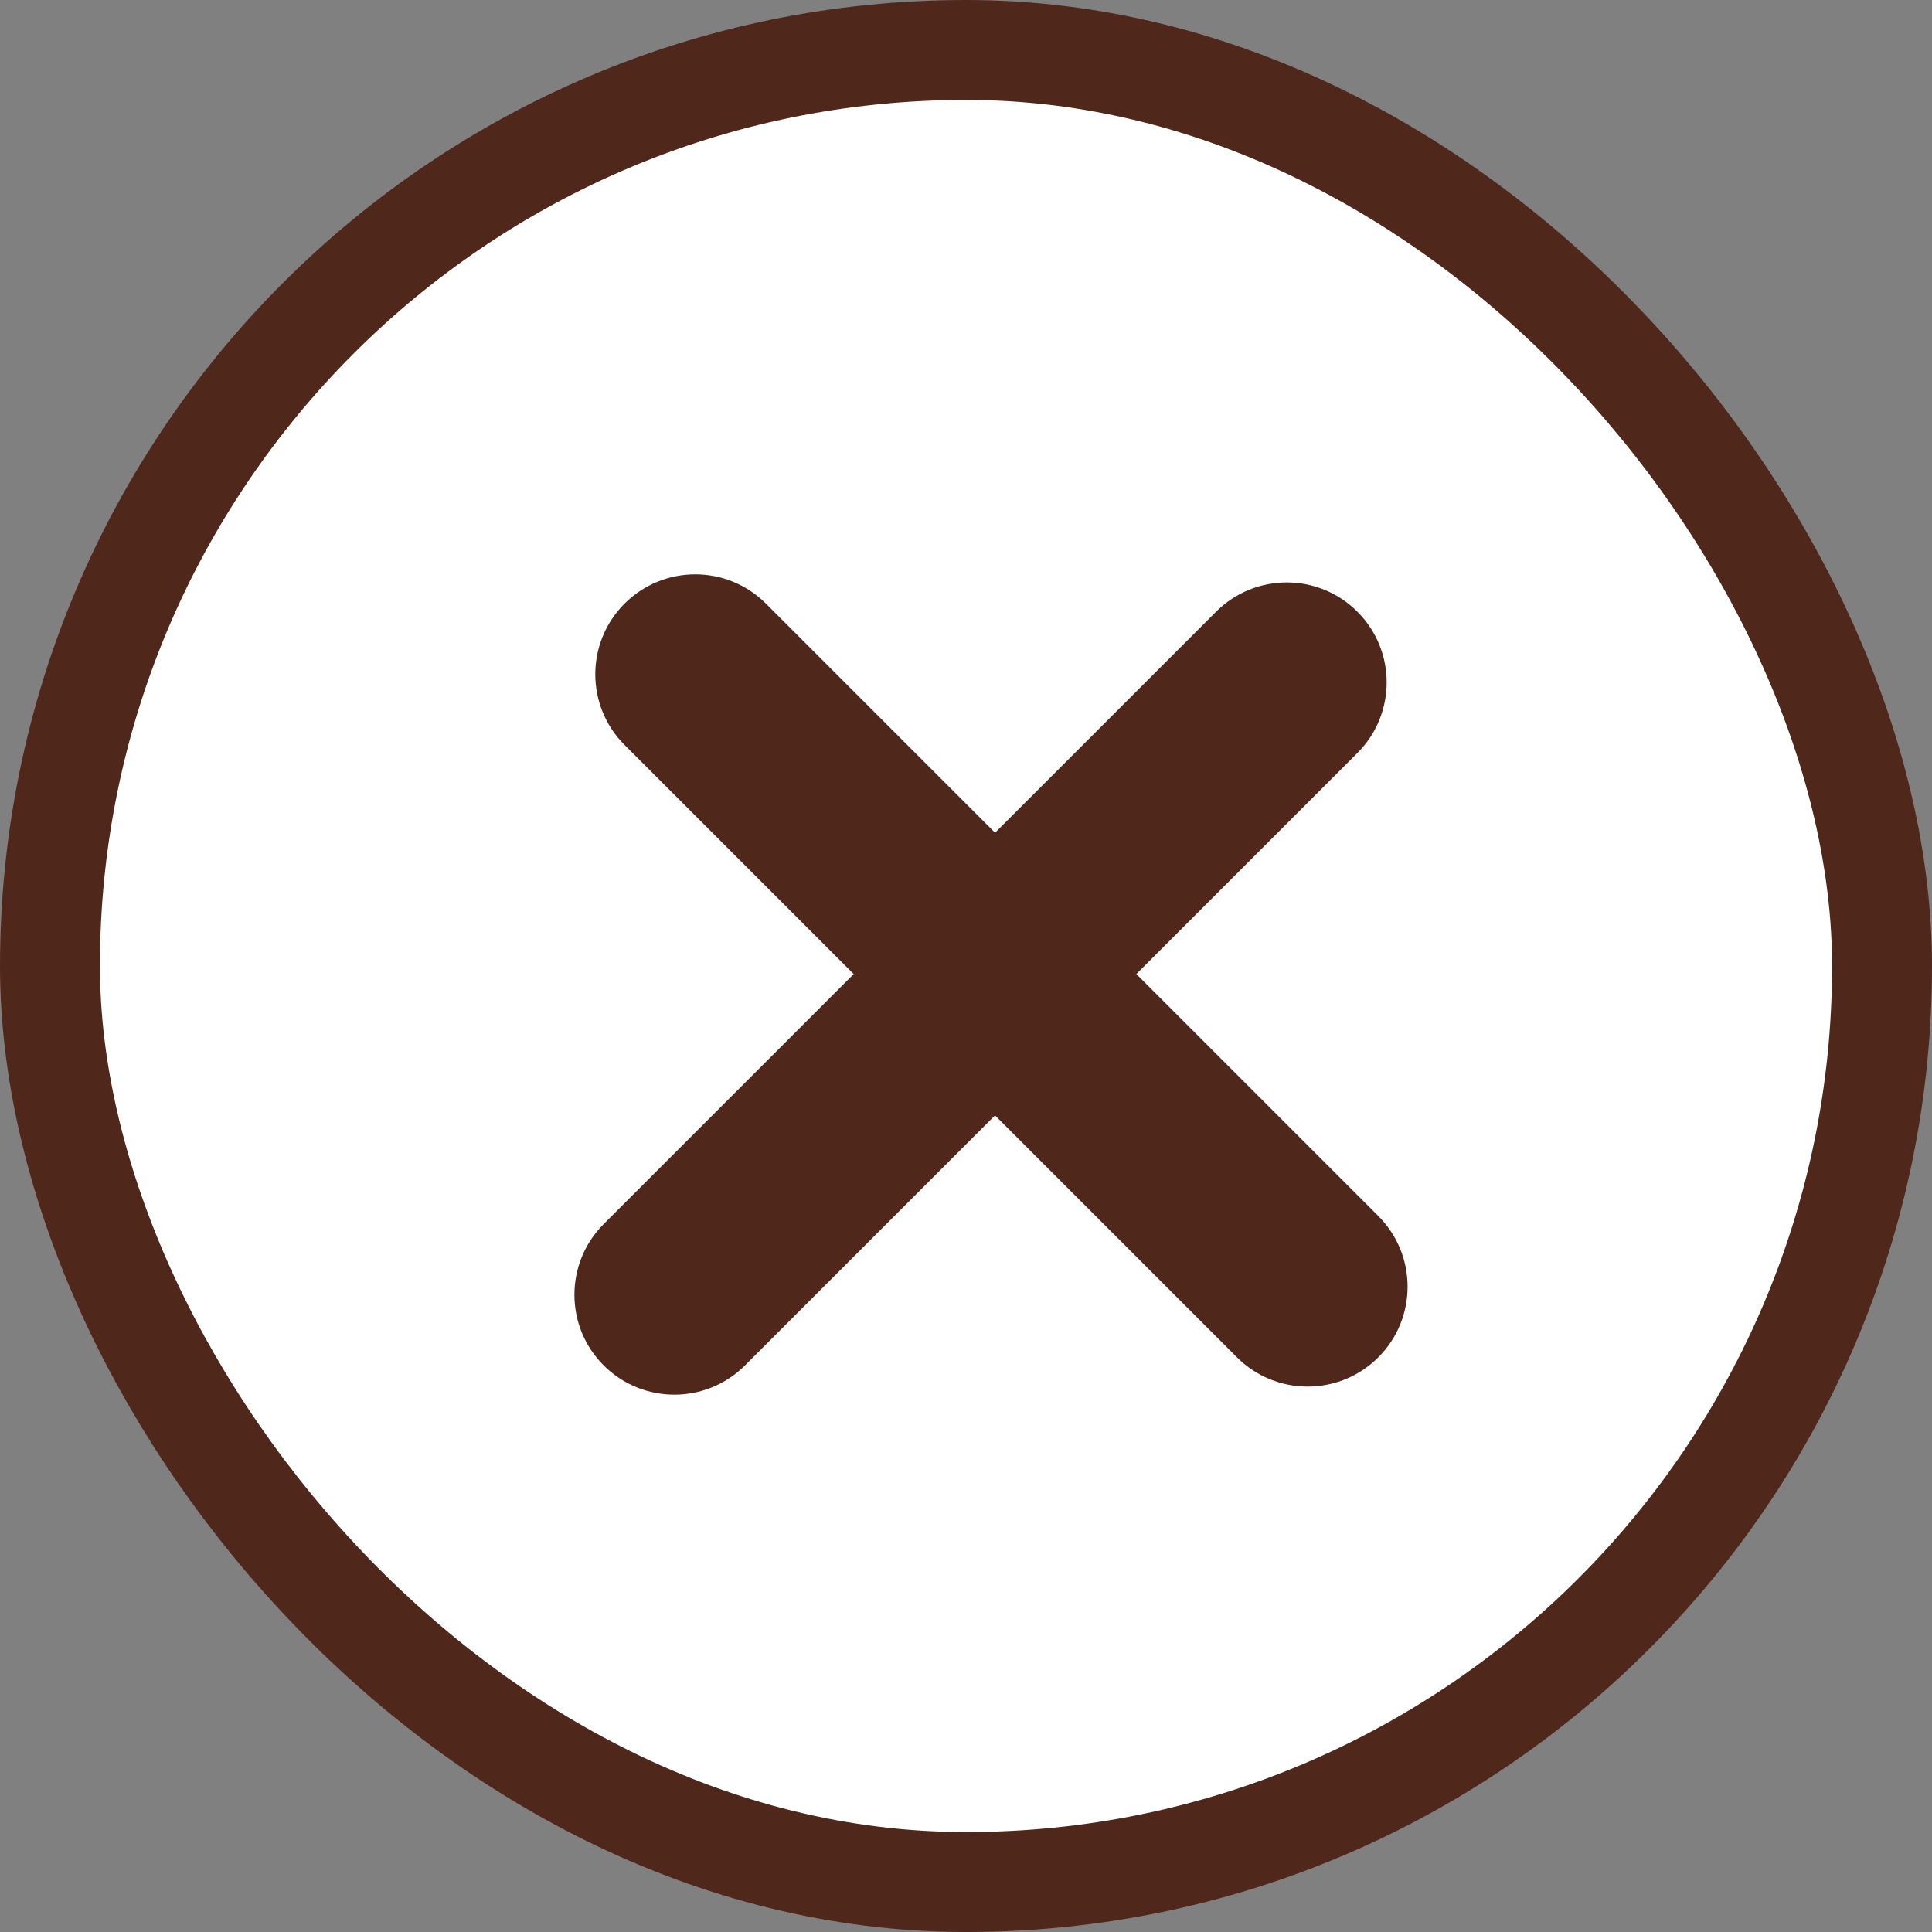 <svg width="29" height="29" viewBox="0 0 29 29" fill="none" xmlns="http://www.w3.org/2000/svg">
<rect x="0" y="0" width="29" height="29" fill="#808080" stroke="none"/>
<rect x="0.75" y="0.75" width="27.5" height="27.5" rx="13.75" fill="white"/>
<rect x="0.75" y="0.75" width="27.5" height="27.5" rx="13.75" stroke="#50281B" stroke-width="1.5"/>
<path d="M9.375 9.06C9.961 8.475 10.911 8.475 11.496 9.06L20.689 18.253C21.275 18.839 21.275 19.788 20.689 20.374C20.103 20.96 19.153 20.96 18.567 20.374L9.375 11.182C8.789 10.596 8.789 9.646 9.375 9.06Z" fill="#50281B"/>
<path d="M20.375 9.182C20.961 9.768 20.961 10.717 20.375 11.303L11.183 20.495C10.597 21.081 9.647 21.081 9.061 20.495C8.476 19.91 8.476 18.96 9.061 18.374L18.254 9.182C18.84 8.596 19.789 8.596 20.375 9.182Z" fill="#50281B"/>
</svg>
